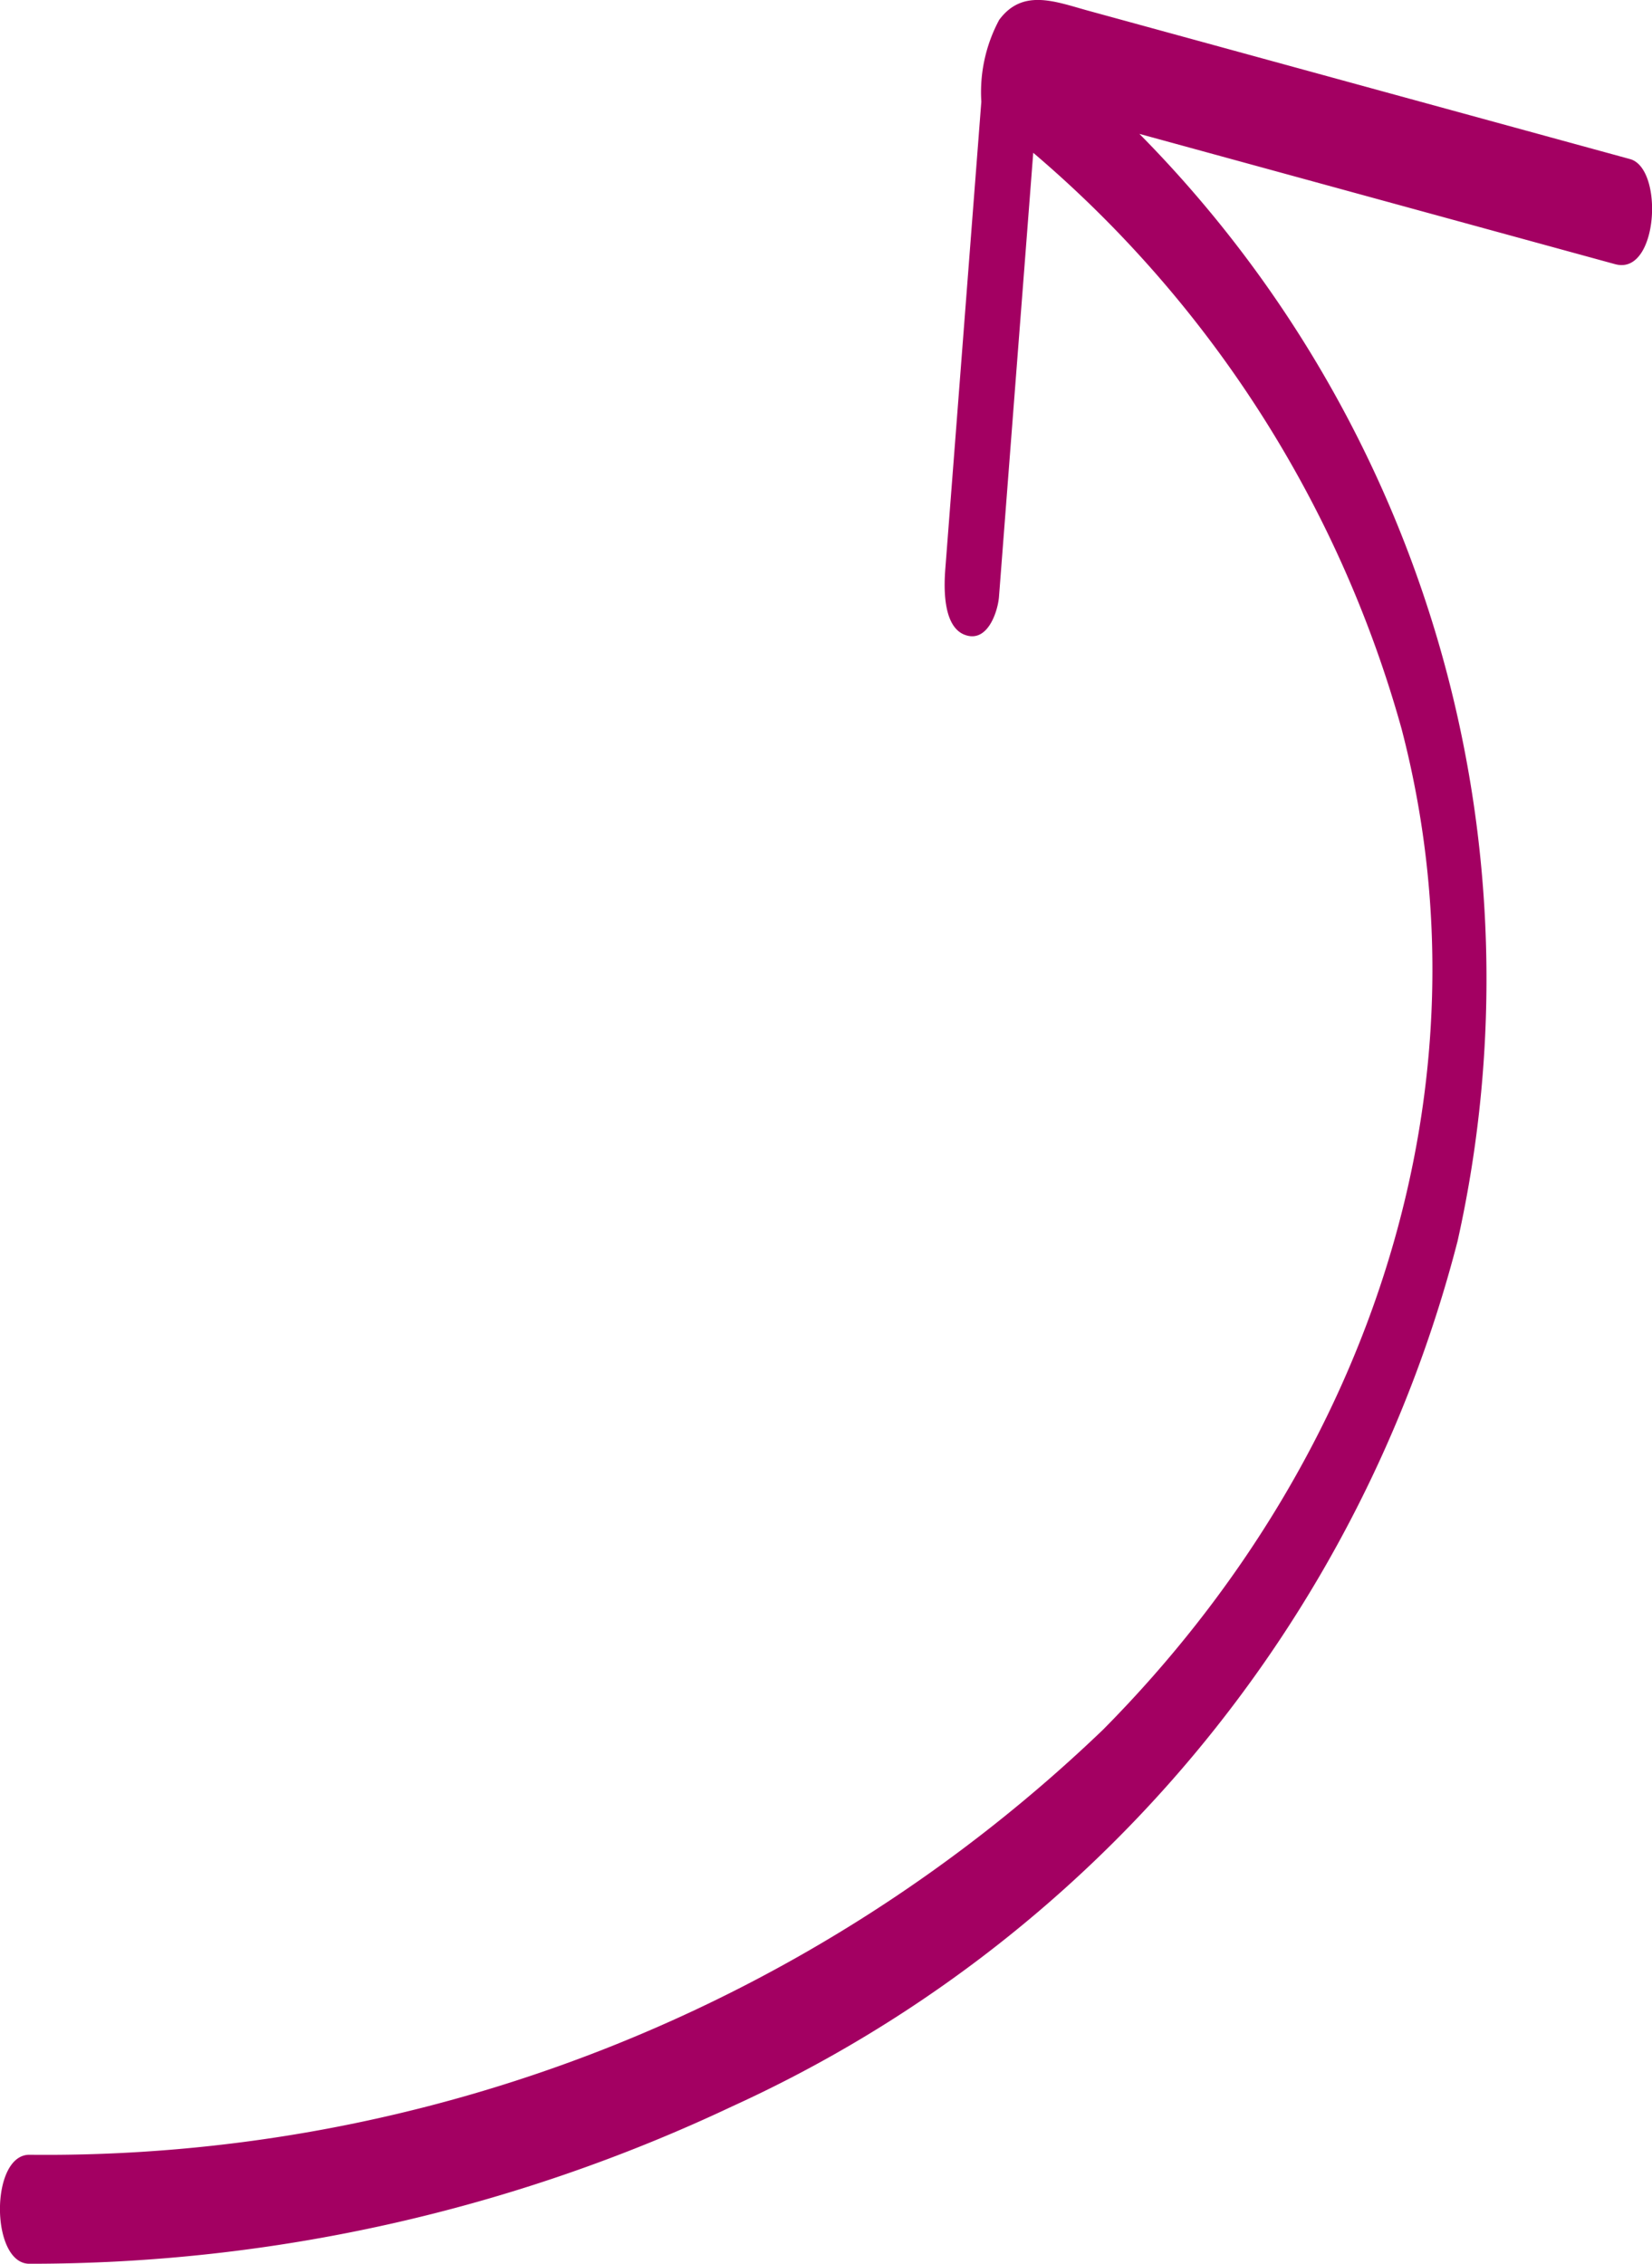 <svg xmlns="http://www.w3.org/2000/svg" xmlns:xlink="http://www.w3.org/1999/xlink" width="26.482" height="36.287" viewBox="0 0 26.482 36.287">
  <defs>
    <clipPath id="clip-path">
      <rect id="Rectangle_3448" data-name="Rectangle 3448" width="26.482" height="36.287" fill="#a30062"/>
    </clipPath>
  </defs>
  <g id="Group_4945" data-name="Group 4945" clip-path="url(#clip-path)">
    <path id="Path_6846" data-name="Path 6846" d="M25.892,4.235,18.265,2.146a19.275,19.275,0,0,1,5.1,17.75A21,21,0,0,1,11.744,33.761,26.317,26.317,0,0,1,.47,36.287c-.623,0-.632-1.746,0-1.747a24.48,24.48,0,0,0,17.212-6.814c4.351-4.39,6.264-10.366,4.787-16.038a18.706,18.706,0,0,0-5.906-9.239q-.142,1.845-.285,3.69l-.264,3.427c-.017.224-.178.749-.548.61s-.331-.821-.311-1.075q.288-3.736.576-7.471A2.449,2.449,0,0,1,16.017.319c.37-.5.882-.3,1.4-.155L22.13,1.455l4,1.095c.547.15.452,1.873-.237,1.685" transform="translate(0 0)" fill="#a30062"/>
  </g>
</svg>
